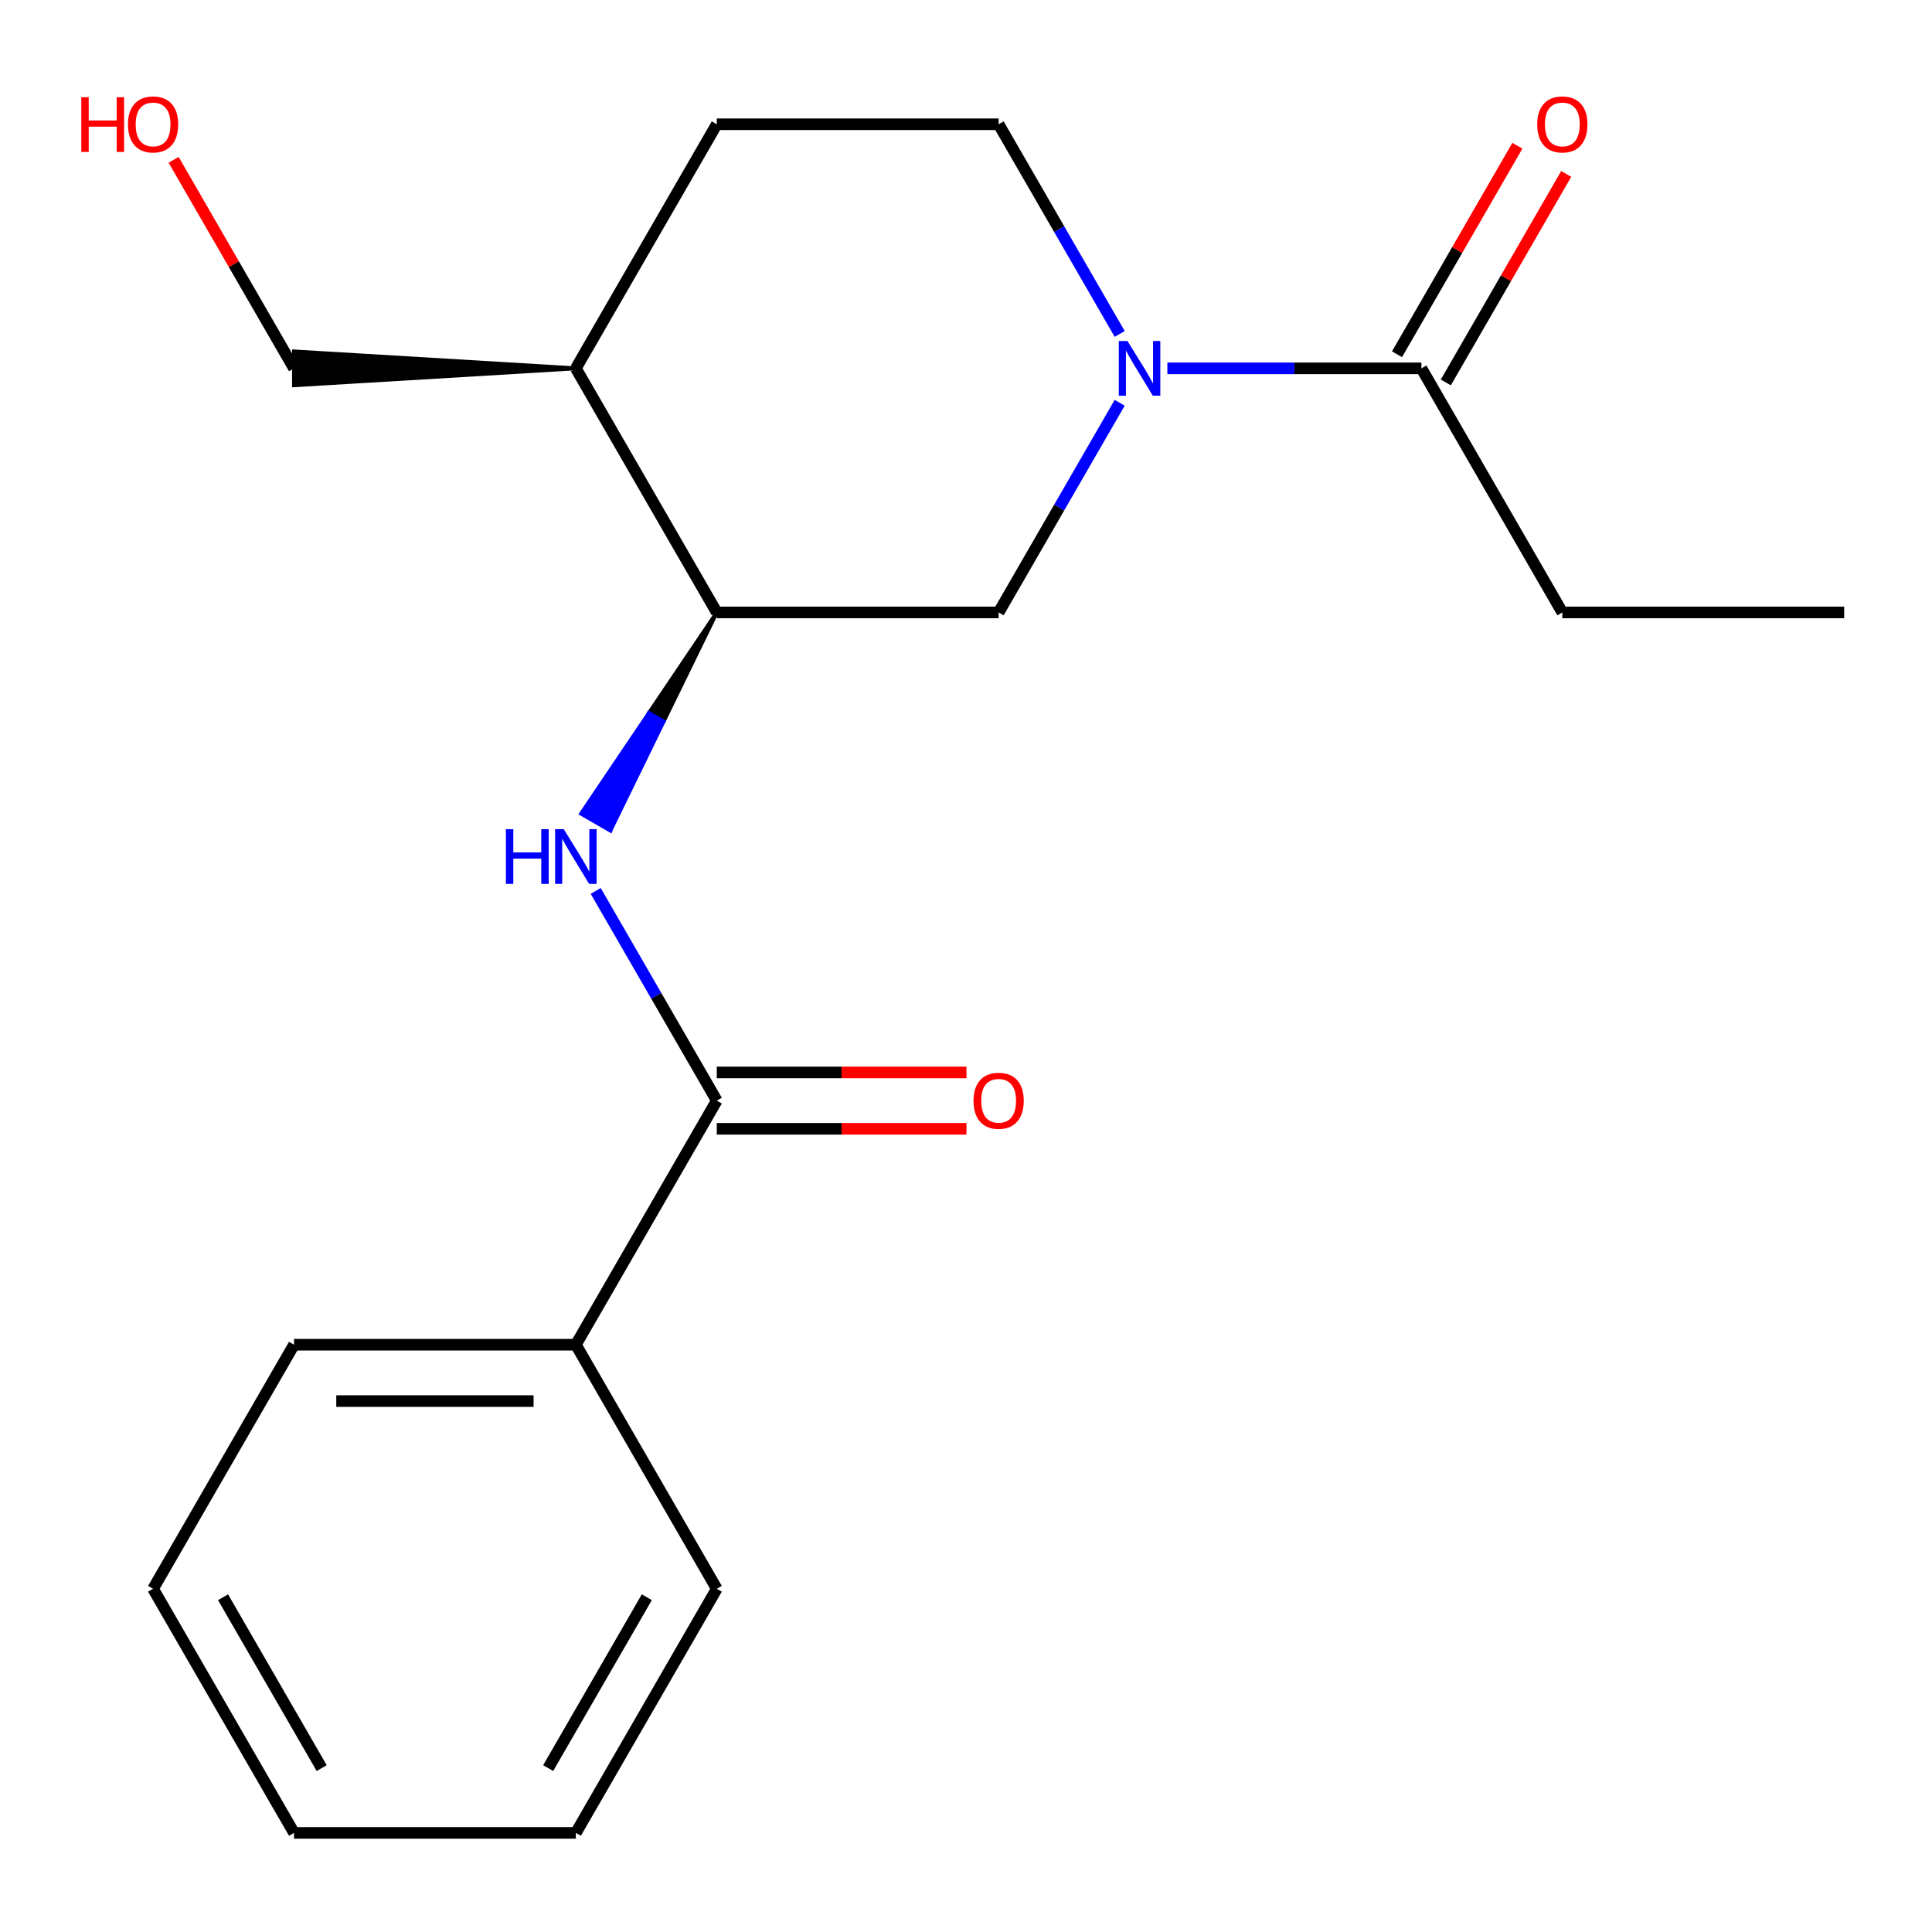 <?xml version='1.0' encoding='iso-8859-1'?>
<svg version='1.1' baseProfile='full'
              xmlns='http://www.w3.org/2000/svg'
                      xmlns:rdkit='http://www.rdkit.org/xml'
                      xmlns:xlink='http://www.w3.org/1999/xlink'
                  xml:space='preserve'
width='1000px' height='1000px' viewBox='0 0 1000 1000'>
<!-- END OF HEADER -->
<rect style='opacity:1.0;fill:#FFFFFF;stroke:none' width='1000' height='1000' x='0' y='0'> </rect>
<path class='bond-3' d='M 604.22,190.658 L 669.969,190.658' style='fill:none;fill-rule:evenodd;stroke:#0000FF;stroke-width:6px;stroke-linecap:butt;stroke-linejoin:miter;stroke-opacity:1' />
<path class='bond-3' d='M 669.969,190.658 L 735.718,190.658' style='fill:none;fill-rule:evenodd;stroke:#000000;stroke-width:6px;stroke-linecap:butt;stroke-linejoin:miter;stroke-opacity:1' />
<path class='bond-4' d='M 579.552,208.466 L 548.221,262.732' style='fill:none;fill-rule:evenodd;stroke:#0000FF;stroke-width:6px;stroke-linecap:butt;stroke-linejoin:miter;stroke-opacity:1' />
<path class='bond-4' d='M 548.221,262.732 L 516.89,316.999' style='fill:none;fill-rule:evenodd;stroke:#000000;stroke-width:6px;stroke-linecap:butt;stroke-linejoin:miter;stroke-opacity:1' />
<path class='bond-6' d='M 579.552,172.851 L 548.221,118.585' style='fill:none;fill-rule:evenodd;stroke:#0000FF;stroke-width:6px;stroke-linecap:butt;stroke-linejoin:miter;stroke-opacity:1' />
<path class='bond-6' d='M 548.221,118.585 L 516.89,64.318' style='fill:none;fill-rule:evenodd;stroke:#000000;stroke-width:6px;stroke-linecap:butt;stroke-linejoin:miter;stroke-opacity:1' />
<path class='bond-0' d='M 371.005,569.679 L 339.674,515.412' style='fill:none;fill-rule:evenodd;stroke:#000000;stroke-width:6px;stroke-linecap:butt;stroke-linejoin:miter;stroke-opacity:1' />
<path class='bond-0' d='M 339.674,515.412 L 308.344,461.146' style='fill:none;fill-rule:evenodd;stroke:#0000FF;stroke-width:6px;stroke-linecap:butt;stroke-linejoin:miter;stroke-opacity:1' />
<path class='bond-7' d='M 371.005,584.267 L 435.624,584.267' style='fill:none;fill-rule:evenodd;stroke:#000000;stroke-width:6px;stroke-linecap:butt;stroke-linejoin:miter;stroke-opacity:1' />
<path class='bond-7' d='M 435.624,584.267 L 500.243,584.267' style='fill:none;fill-rule:evenodd;stroke:#FF0000;stroke-width:6px;stroke-linecap:butt;stroke-linejoin:miter;stroke-opacity:1' />
<path class='bond-7' d='M 371.005,555.09 L 435.624,555.09' style='fill:none;fill-rule:evenodd;stroke:#000000;stroke-width:6px;stroke-linecap:butt;stroke-linejoin:miter;stroke-opacity:1' />
<path class='bond-7' d='M 435.624,555.09 L 500.243,555.09' style='fill:none;fill-rule:evenodd;stroke:#FF0000;stroke-width:6px;stroke-linecap:butt;stroke-linejoin:miter;stroke-opacity:1' />
<path class='bond-8' d='M 371.005,569.679 L 298.063,696.019' style='fill:none;fill-rule:evenodd;stroke:#000000;stroke-width:6px;stroke-linecap:butt;stroke-linejoin:miter;stroke-opacity:1' />
<path class='bond-1' d='M 371.005,316.999 L 335.884,369.077 L 343.465,373.453 Z' style='fill:#000000;fill-rule:evenodd;fill-opacity:1;stroke:#000000;stroke-width:2px;stroke-linecap:butt;stroke-linejoin:miter;stroke-opacity:1;' />
<path class='bond-1' d='M 335.884,369.077 L 315.924,429.908 L 300.763,421.155 Z' style='fill:#0000FF;fill-rule:evenodd;fill-opacity:1;stroke:#0000FF;stroke-width:2px;stroke-linecap:butt;stroke-linejoin:miter;stroke-opacity:1;' />
<path class='bond-1' d='M 335.884,369.077 L 343.465,373.453 L 315.924,429.908 Z' style='fill:#0000FF;fill-rule:evenodd;fill-opacity:1;stroke:#0000FF;stroke-width:2px;stroke-linecap:butt;stroke-linejoin:miter;stroke-opacity:1;' />
<path class='bond-2' d='M 371.005,316.999 L 516.89,316.999' style='fill:none;fill-rule:evenodd;stroke:#000000;stroke-width:6px;stroke-linecap:butt;stroke-linejoin:miter;stroke-opacity:1' />
<path class='bond-20' d='M 371.005,316.999 L 298.063,190.658' style='fill:none;fill-rule:evenodd;stroke:#000000;stroke-width:6px;stroke-linecap:butt;stroke-linejoin:miter;stroke-opacity:1' />
<path class='bond-9' d='M 748.352,197.953 L 779.509,143.986' style='fill:none;fill-rule:evenodd;stroke:#000000;stroke-width:6px;stroke-linecap:butt;stroke-linejoin:miter;stroke-opacity:1' />
<path class='bond-9' d='M 779.509,143.986 L 810.667,90.02' style='fill:none;fill-rule:evenodd;stroke:#FF0000;stroke-width:6px;stroke-linecap:butt;stroke-linejoin:miter;stroke-opacity:1' />
<path class='bond-9' d='M 723.084,183.364 L 754.241,129.398' style='fill:none;fill-rule:evenodd;stroke:#000000;stroke-width:6px;stroke-linecap:butt;stroke-linejoin:miter;stroke-opacity:1' />
<path class='bond-9' d='M 754.241,129.398 L 785.399,75.431' style='fill:none;fill-rule:evenodd;stroke:#FF0000;stroke-width:6px;stroke-linecap:butt;stroke-linejoin:miter;stroke-opacity:1' />
<path class='bond-11' d='M 735.718,190.658 L 808.66,316.999' style='fill:none;fill-rule:evenodd;stroke:#000000;stroke-width:6px;stroke-linecap:butt;stroke-linejoin:miter;stroke-opacity:1' />
<path class='bond-5' d='M 298.063,190.658 L 371.005,64.318' style='fill:none;fill-rule:evenodd;stroke:#000000;stroke-width:6px;stroke-linecap:butt;stroke-linejoin:miter;stroke-opacity:1' />
<path class='bond-12' d='M 298.063,190.658 L 152.178,181.905 L 152.178,199.412 Z' style='fill:#000000;fill-rule:evenodd;fill-opacity:1;stroke:#000000;stroke-width:2px;stroke-linecap:butt;stroke-linejoin:miter;stroke-opacity:1;' />
<path class='bond-10' d='M 516.89,64.318 L 371.005,64.318' style='fill:none;fill-rule:evenodd;stroke:#000000;stroke-width:6px;stroke-linecap:butt;stroke-linejoin:miter;stroke-opacity:1' />
<path class='bond-14' d='M 298.063,696.019 L 152.178,696.019' style='fill:none;fill-rule:evenodd;stroke:#000000;stroke-width:6px;stroke-linecap:butt;stroke-linejoin:miter;stroke-opacity:1' />
<path class='bond-14' d='M 276.18,725.196 L 174.06,725.196' style='fill:none;fill-rule:evenodd;stroke:#000000;stroke-width:6px;stroke-linecap:butt;stroke-linejoin:miter;stroke-opacity:1' />
<path class='bond-15' d='M 298.063,696.019 L 371.005,822.359' style='fill:none;fill-rule:evenodd;stroke:#000000;stroke-width:6px;stroke-linecap:butt;stroke-linejoin:miter;stroke-opacity:1' />
<path class='bond-16' d='M 808.66,316.999 L 954.545,316.999' style='fill:none;fill-rule:evenodd;stroke:#000000;stroke-width:6px;stroke-linecap:butt;stroke-linejoin:miter;stroke-opacity:1' />
<path class='bond-13' d='M 152.178,190.658 L 121.02,136.692' style='fill:none;fill-rule:evenodd;stroke:#000000;stroke-width:6px;stroke-linecap:butt;stroke-linejoin:miter;stroke-opacity:1' />
<path class='bond-13' d='M 121.02,136.692 L 89.862,82.725' style='fill:none;fill-rule:evenodd;stroke:#FF0000;stroke-width:6px;stroke-linecap:butt;stroke-linejoin:miter;stroke-opacity:1' />
<path class='bond-17' d='M 152.178,696.019 L 79.235,822.359' style='fill:none;fill-rule:evenodd;stroke:#000000;stroke-width:6px;stroke-linecap:butt;stroke-linejoin:miter;stroke-opacity:1' />
<path class='bond-18' d='M 371.005,822.359 L 298.063,948.699' style='fill:none;fill-rule:evenodd;stroke:#000000;stroke-width:6px;stroke-linecap:butt;stroke-linejoin:miter;stroke-opacity:1' />
<path class='bond-18' d='M 334.796,826.722 L 283.736,915.16' style='fill:none;fill-rule:evenodd;stroke:#000000;stroke-width:6px;stroke-linecap:butt;stroke-linejoin:miter;stroke-opacity:1' />
<path class='bond-21' d='M 79.235,822.359 L 152.178,948.699' style='fill:none;fill-rule:evenodd;stroke:#000000;stroke-width:6px;stroke-linecap:butt;stroke-linejoin:miter;stroke-opacity:1' />
<path class='bond-21' d='M 115.445,826.722 L 166.504,915.16' style='fill:none;fill-rule:evenodd;stroke:#000000;stroke-width:6px;stroke-linecap:butt;stroke-linejoin:miter;stroke-opacity:1' />
<path class='bond-19' d='M 298.063,948.699 L 152.178,948.699' style='fill:none;fill-rule:evenodd;stroke:#000000;stroke-width:6px;stroke-linecap:butt;stroke-linejoin:miter;stroke-opacity:1' />
<path  class='atom-0' d='M 583.573 176.498
L 592.853 191.498
Q 593.773 192.978, 595.253 195.658
Q 596.733 198.338, 596.813 198.498
L 596.813 176.498
L 600.573 176.498
L 600.573 204.818
L 596.693 204.818
L 586.733 188.418
Q 585.573 186.498, 584.333 184.298
Q 583.133 182.098, 582.773 181.418
L 582.773 204.818
L 579.093 204.818
L 579.093 176.498
L 583.573 176.498
' fill='#0000FF'/>
<path  class='atom-2' d='M 261.843 429.179
L 265.683 429.179
L 265.683 441.219
L 280.163 441.219
L 280.163 429.179
L 284.003 429.179
L 284.003 457.499
L 280.163 457.499
L 280.163 444.419
L 265.683 444.419
L 265.683 457.499
L 261.843 457.499
L 261.843 429.179
' fill='#0000FF'/>
<path  class='atom-2' d='M 291.803 429.179
L 301.083 444.179
Q 302.003 445.659, 303.483 448.339
Q 304.963 451.019, 305.043 451.179
L 305.043 429.179
L 308.803 429.179
L 308.803 457.499
L 304.923 457.499
L 294.963 441.099
Q 293.803 439.179, 292.563 436.979
Q 291.363 434.779, 291.003 434.099
L 291.003 457.499
L 287.323 457.499
L 287.323 429.179
L 291.803 429.179
' fill='#0000FF'/>
<path  class='atom-8' d='M 503.89 569.759
Q 503.89 562.959, 507.25 559.159
Q 510.61 555.359, 516.89 555.359
Q 523.17 555.359, 526.53 559.159
Q 529.89 562.959, 529.89 569.759
Q 529.89 576.639, 526.49 580.559
Q 523.09 584.439, 516.89 584.439
Q 510.65 584.439, 507.25 580.559
Q 503.89 576.679, 503.89 569.759
M 516.89 581.239
Q 521.21 581.239, 523.53 578.359
Q 525.89 575.439, 525.89 569.759
Q 525.89 564.199, 523.53 561.399
Q 521.21 558.559, 516.89 558.559
Q 512.57 558.559, 510.21 561.359
Q 507.89 564.159, 507.89 569.759
Q 507.89 575.479, 510.21 578.359
Q 512.57 581.239, 516.89 581.239
' fill='#FF0000'/>
<path  class='atom-10' d='M 795.66 64.398
Q 795.66 57.598, 799.02 53.798
Q 802.38 49.998, 808.66 49.998
Q 814.94 49.998, 818.3 53.798
Q 821.66 57.598, 821.66 64.398
Q 821.66 71.278, 818.26 75.198
Q 814.86 79.078, 808.66 79.078
Q 802.42 79.078, 799.02 75.198
Q 795.66 71.318, 795.66 64.398
M 808.66 75.878
Q 812.98 75.878, 815.3 72.998
Q 817.66 70.078, 817.66 64.398
Q 817.66 58.838, 815.3 56.038
Q 812.98 53.198, 808.66 53.198
Q 804.34 53.198, 801.98 55.998
Q 799.66 58.798, 799.66 64.398
Q 799.66 70.118, 801.98 72.998
Q 804.34 75.878, 808.66 75.878
' fill='#FF0000'/>
<path  class='atom-14' d='M 42.075 50.318
L 45.915 50.318
L 45.915 62.358
L 60.395 62.358
L 60.395 50.318
L 64.235 50.318
L 64.235 78.638
L 60.395 78.638
L 60.395 65.558
L 45.915 65.558
L 45.915 78.638
L 42.075 78.638
L 42.075 50.318
' fill='#FF0000'/>
<path  class='atom-14' d='M 66.235 64.398
Q 66.235 57.598, 69.595 53.798
Q 72.955 49.998, 79.235 49.998
Q 85.515 49.998, 88.875 53.798
Q 92.235 57.598, 92.235 64.398
Q 92.235 71.278, 88.835 75.198
Q 85.435 79.078, 79.235 79.078
Q 72.995 79.078, 69.595 75.198
Q 66.235 71.318, 66.235 64.398
M 79.235 75.878
Q 83.555 75.878, 85.875 72.998
Q 88.235 70.078, 88.235 64.398
Q 88.235 58.838, 85.875 56.038
Q 83.555 53.198, 79.235 53.198
Q 74.915 53.198, 72.555 55.998
Q 70.235 58.798, 70.235 64.398
Q 70.235 70.118, 72.555 72.998
Q 74.915 75.878, 79.235 75.878
' fill='#FF0000'/>
</svg>
